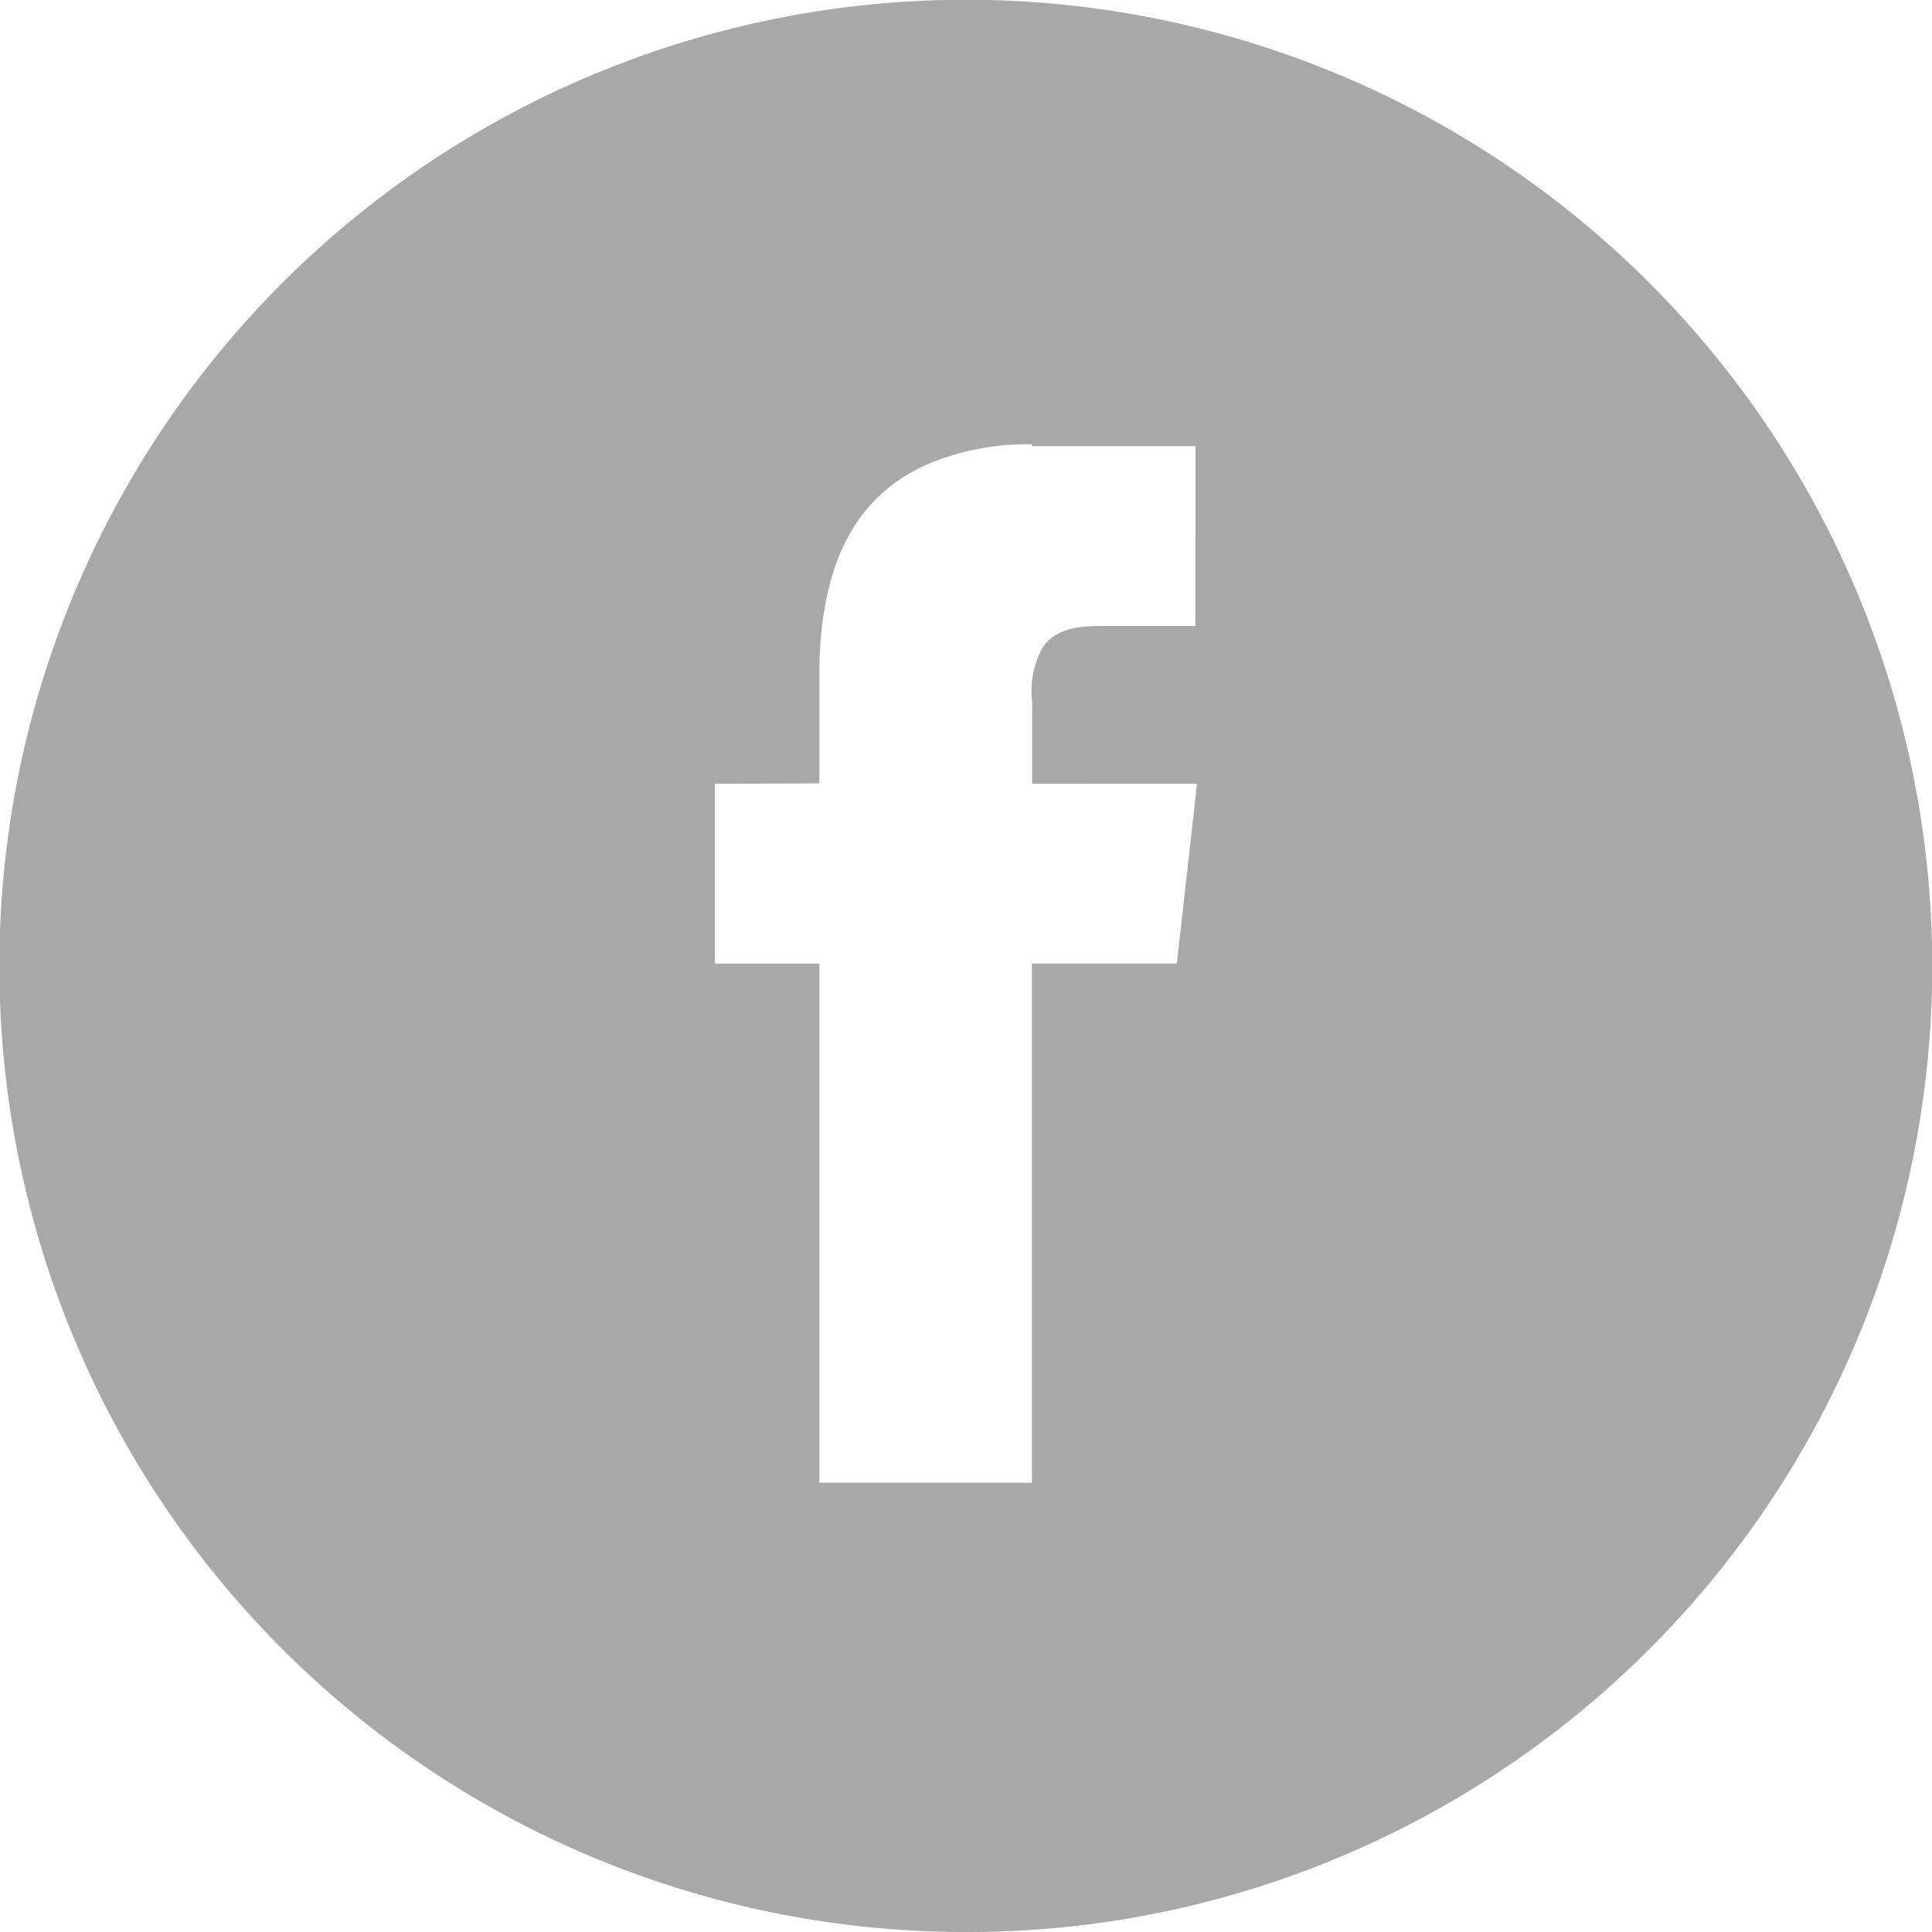 <svg xmlns="http://www.w3.org/2000/svg" width="30" height="30" viewBox="0 0 30 30"><defs><style>.a{fill:#a8a8a8;}</style></defs><path class="a" d="M15,30A15,15,0,0,1,9.161,1.179,15,15,0,0,1,20.839,28.821,14.908,14.908,0,0,1,15,30ZM11.1,12.17h0v2.792h1.624v8.062h3.3V14.962h2.25l.313-2.792H16.028V10.917a1.419,1.419,0,0,1,.142-.826c.141-.253.421-.37.883-.37h1.51V6.928H16.028V6.9h-.01a3.976,3.976,0,0,0-1.557.284c-1.169.485-1.738,1.566-1.738,3.3v1.68Z"/></svg>